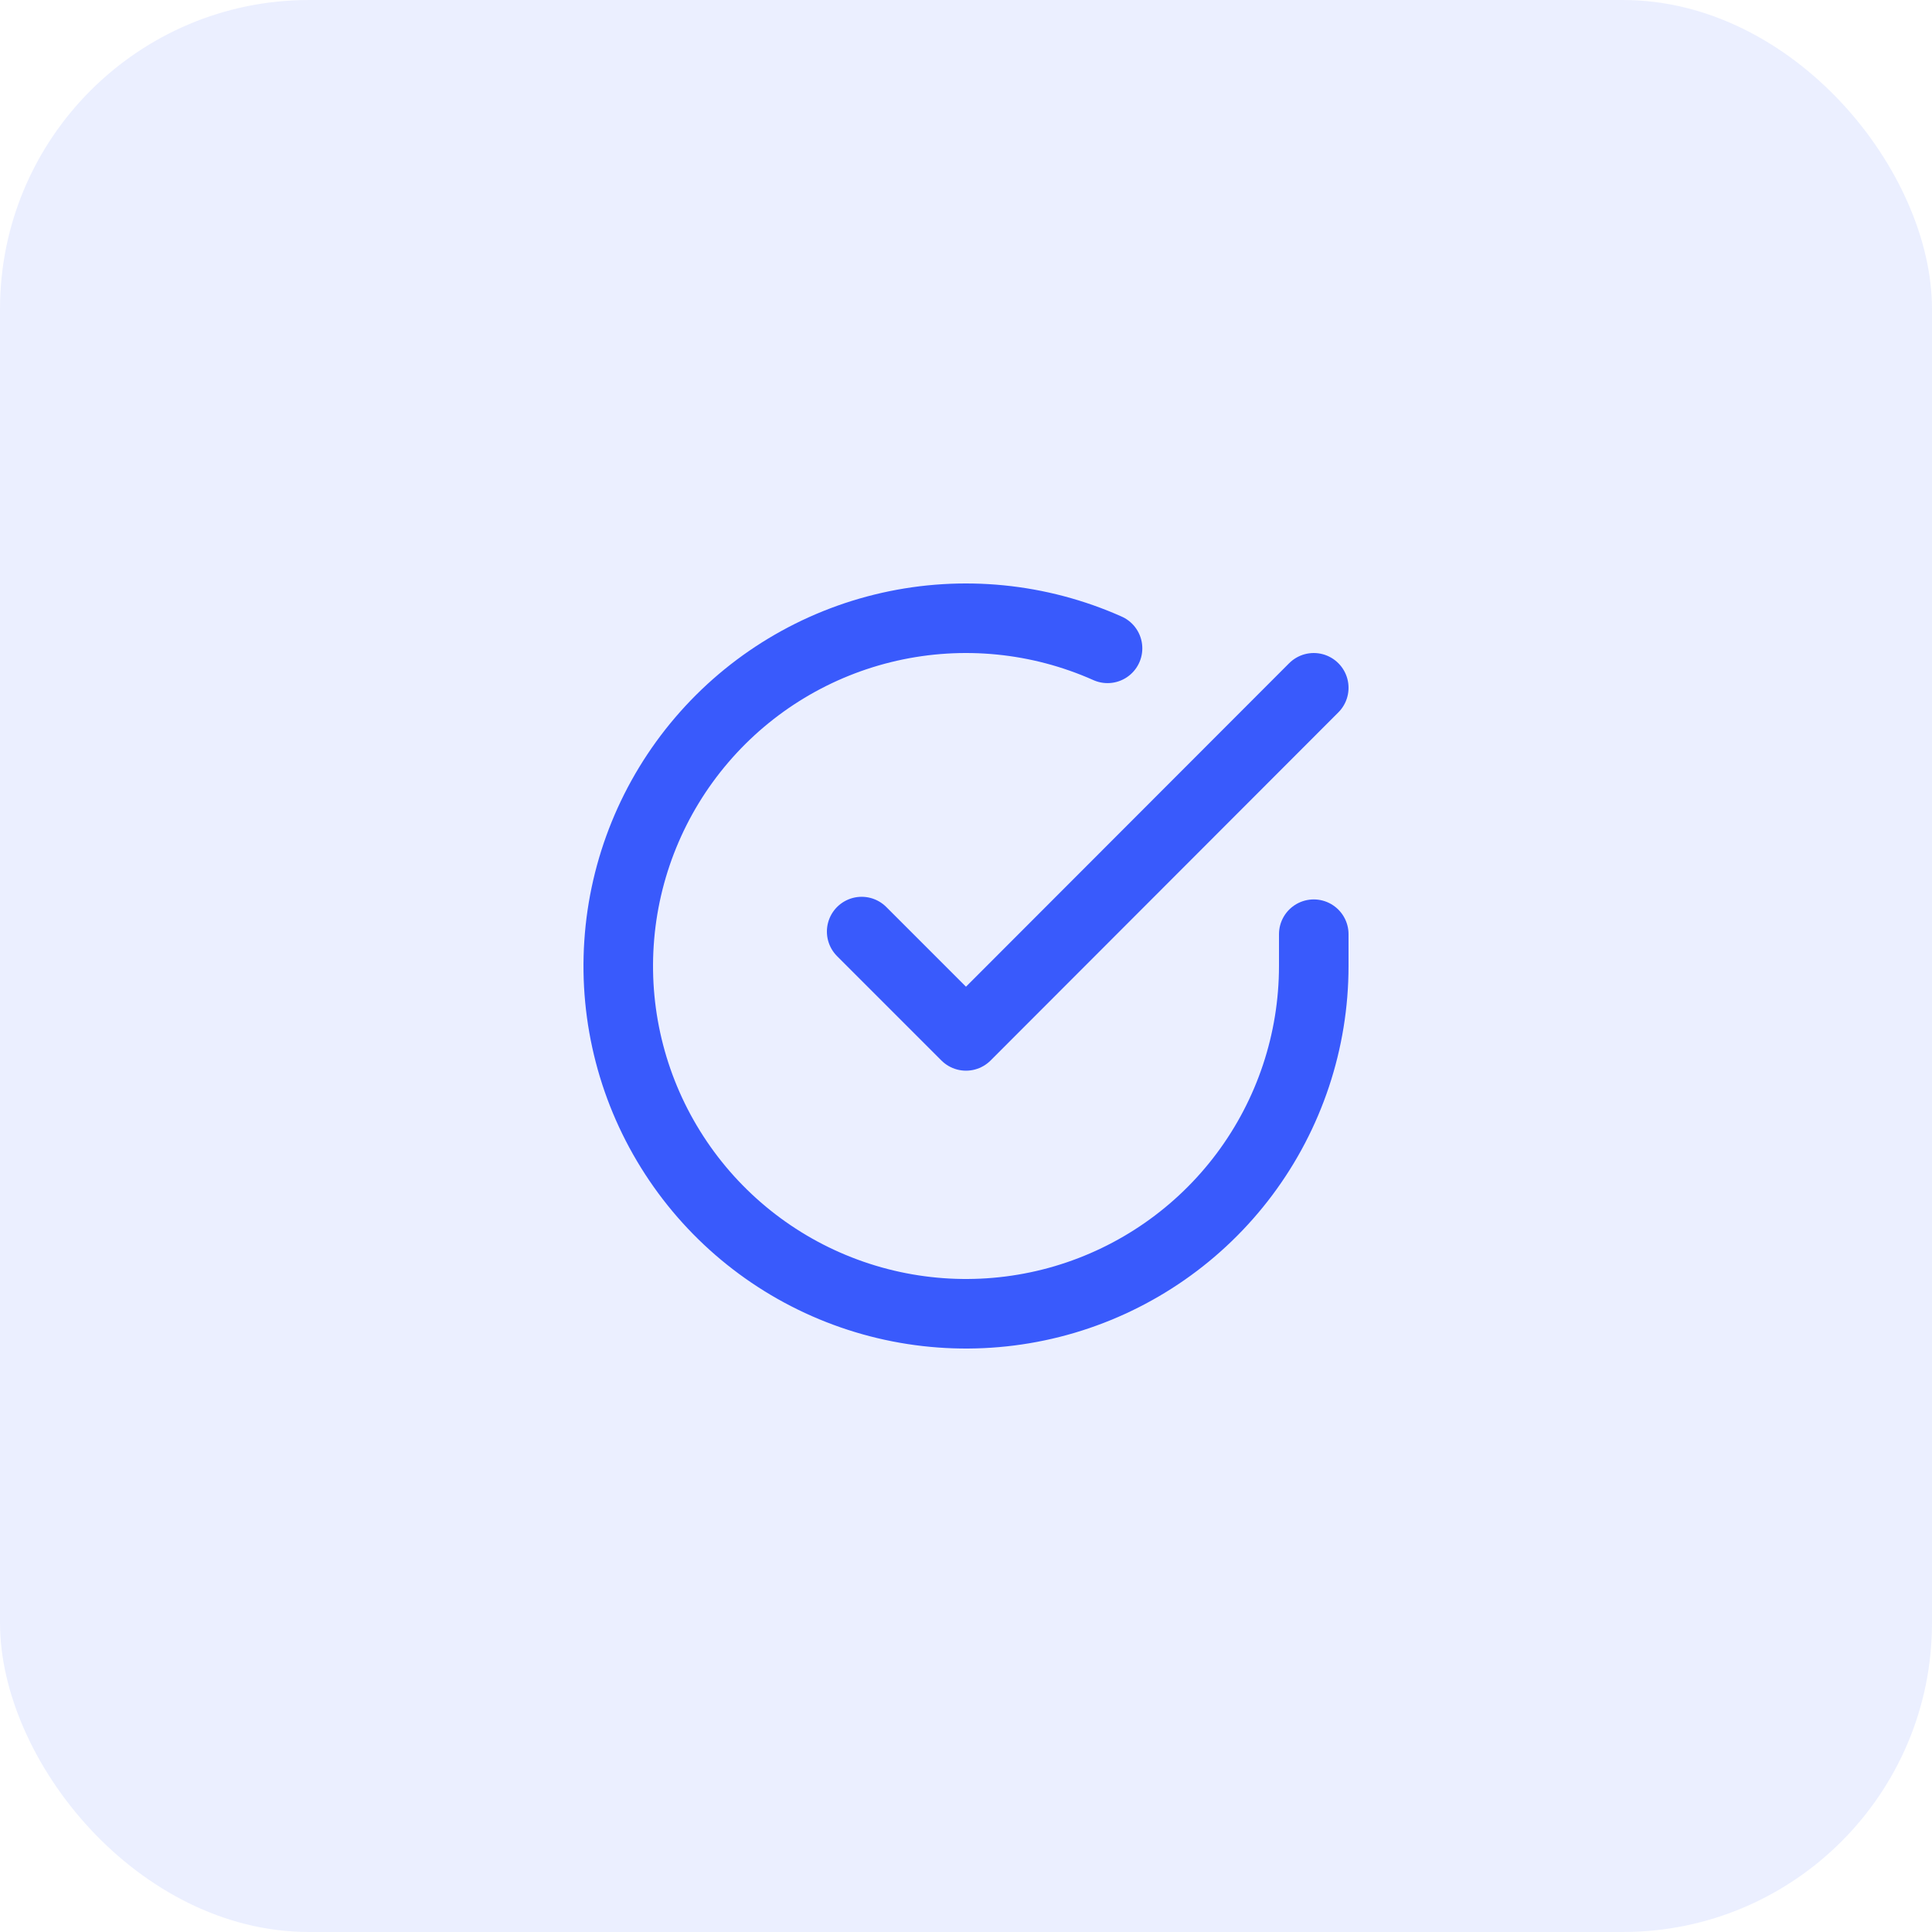 <svg width="50" height="50" viewBox="0 0 50 50" fill="none" xmlns="http://www.w3.org/2000/svg">
<g clip-path="url(#clip0_126_138)">
<rect width="50" height="50" rx="8" fill="#395AFC" fill-opacity="0.1"/>
<path d="M34 24.177V25.005C33.999 26.946 33.37 28.834 32.208 30.389C31.046 31.943 29.413 33.08 27.552 33.631C25.691 34.181 23.701 34.115 21.881 33.442C20.061 32.77 18.506 31.527 17.45 29.898C16.393 28.27 15.892 26.344 16.02 24.408C16.147 22.471 16.898 20.628 18.159 19.152C19.419 17.677 21.123 16.649 23.017 16.221C24.91 15.794 26.89 15.989 28.663 16.779M34 17.8L25 26.809L22.3 24.109" stroke="#395AFC" stroke-width="1.8" stroke-linecap="round" stroke-linejoin="round"/>
</g>
<defs>
<clipPath id="clip0_126_138">
<rect width="50" height="50" fill="white"/>
</clipPath>
</defs>
</svg>
